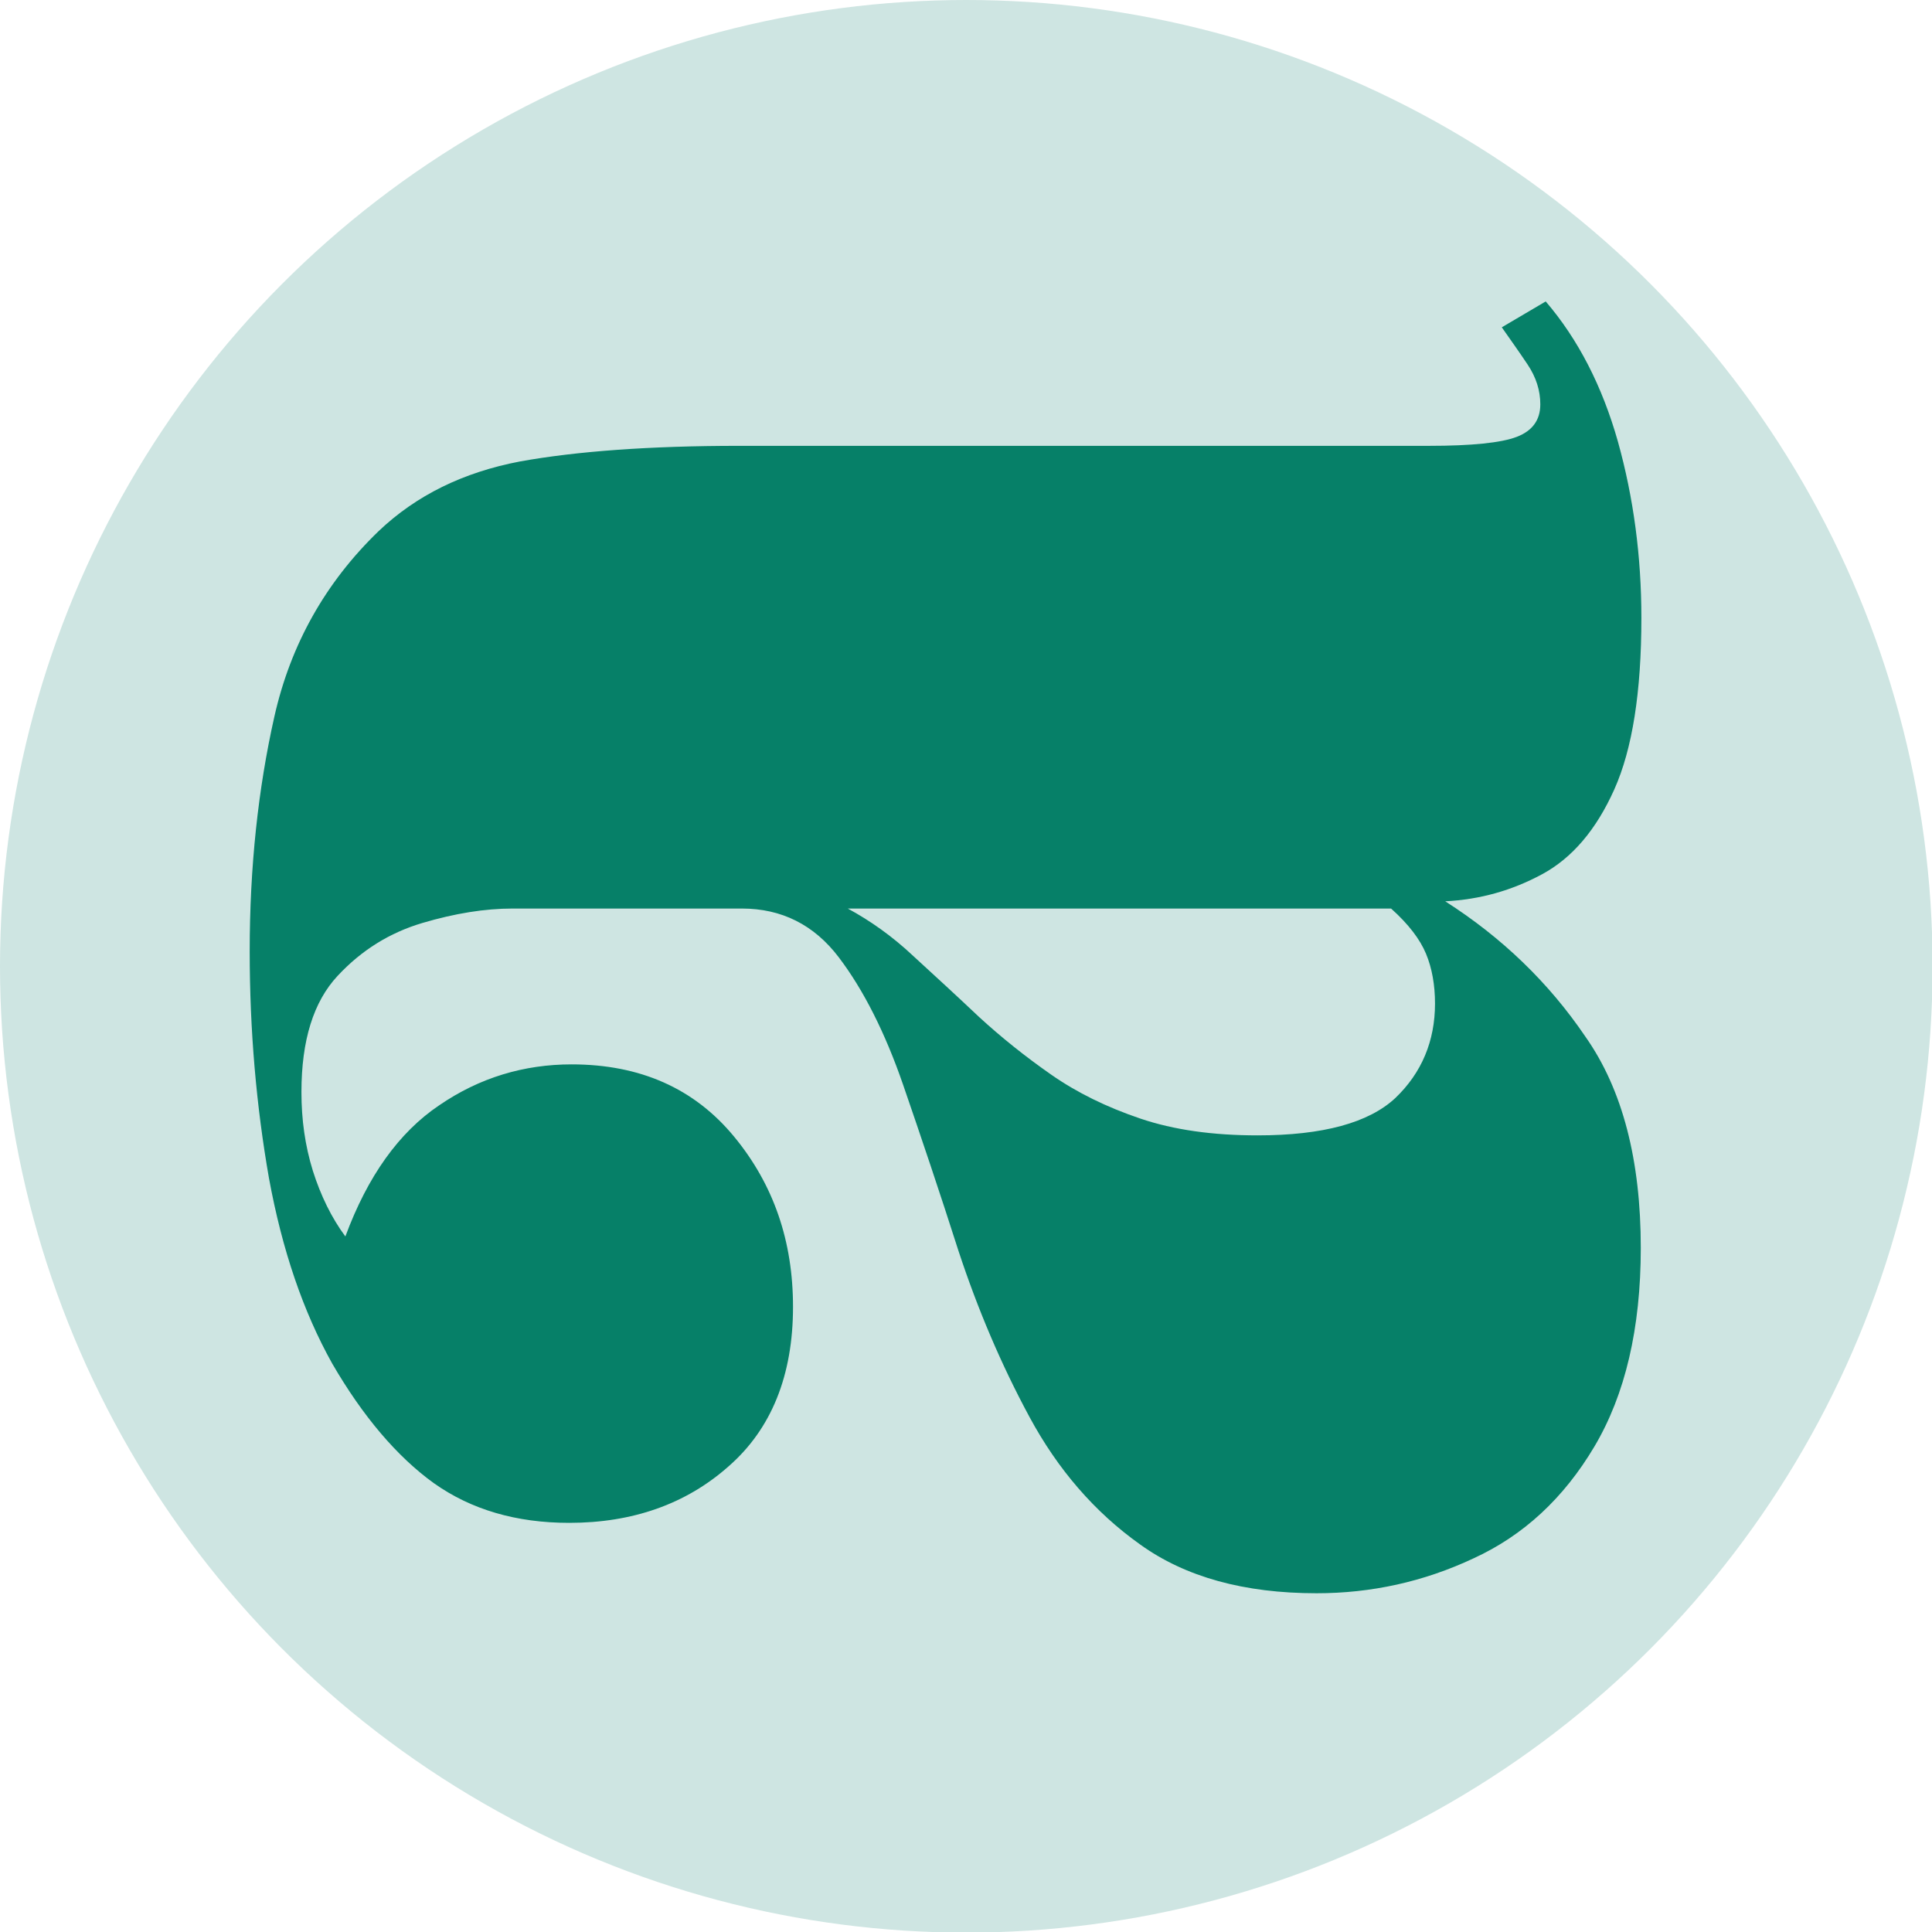 <svg xmlns="http://www.w3.org/2000/svg" xmlns:xlink="http://www.w3.org/1999/xlink" id="Ebene_1" x="0px" y="0px" viewBox="0 0 321.1 321.1" style="enable-background:new 0 0 321.1 321.1;" xml:space="preserve"><g>	<circle style="fill:#CEE5E2;" cx="160.6" cy="160.6" r="160.6"></circle>	<path style="fill:#068068;" d="M272.7,207.4c0,13.4-2.6,24.4-7.7,33c-5.1,8.6-11.8,14.8-20.1,18.6c-8.3,3.9-17,5.8-26.1,5.8  c-12,0-21.8-2.7-29.3-8.1c-7.6-5.4-13.7-12.5-18.4-21.2c-4.7-8.7-8.6-17.9-11.8-27.6c-3.1-9.7-6.2-18.9-9.2-27.6  c-3-8.7-6.6-15.8-10.7-21.2c-4.1-5.4-9.5-8.1-16.1-8.1H85.2c-4.6,0-9.6,0.8-15,2.4c-5.4,1.6-10.1,4.5-14.1,8.8  c-4,4.3-6,10.7-6,19.3c0,4.6,0.6,8.9,1.9,13.1c1.3,4.1,3.1,7.8,5.4,10.9c3.7-10,8.9-17.3,15.6-21.8c6.7-4.6,14.1-6.8,22-6.8  c11.4,0,20.4,4,27,12c6.6,8,9.8,17.4,9.8,28.3c0,11.4-3.6,20.3-10.7,26.5c-7.1,6.3-16,9.4-26.5,9.4c-8.8,0-16.3-2.2-22.5-6.6  c-6.1-4.4-11.8-11.1-16.9-19.9c-4.8-8.6-8.3-18.8-10.5-30.8c-2.1-12-3.2-24.5-3.2-37.7c0-14,1.4-27,4.1-39  c2.7-12,8.5-22.3,17.3-30.8c6.3-6,14.1-9.8,23.5-11.6c9.4-1.7,21.6-2.6,36.4-2.6h114.7c7.1,0,12-0.5,14.6-1.5  c2.6-1,3.9-2.8,3.9-5.4c0-2.3-0.7-4.5-2.1-6.6c-1.4-2.1-2.9-4.2-4.3-6.2l7.3-4.3c5.4,6.3,9.4,14.1,12,23.3  c2.6,9.3,3.9,19.1,3.9,29.3c0,12.3-1.5,21.8-4.5,28.5c-3,6.7-7,11.4-12,14.1c-5,2.7-10.3,4.2-16.1,4.5c9.4,6,17.2,13.5,23.3,22.5  C269.7,181.1,272.7,192.9,272.7,207.4z M238.5,166.8c0-3.1-0.5-5.9-1.5-8.3c-1-2.4-2.9-4.9-5.8-7.5h-90.3c3.7,2,7.4,4.6,10.9,7.9  c3.6,3.3,7.2,6.6,10.9,10.1c3.7,3.4,7.7,6.6,12,9.6c4.3,3,9.2,5.4,14.8,7.3c5.6,1.9,12.1,2.8,19.5,2.8c10.9,0,18.5-2.1,22.9-6.2  C236.3,178.3,238.5,173,238.5,166.8z"></path></g></svg>